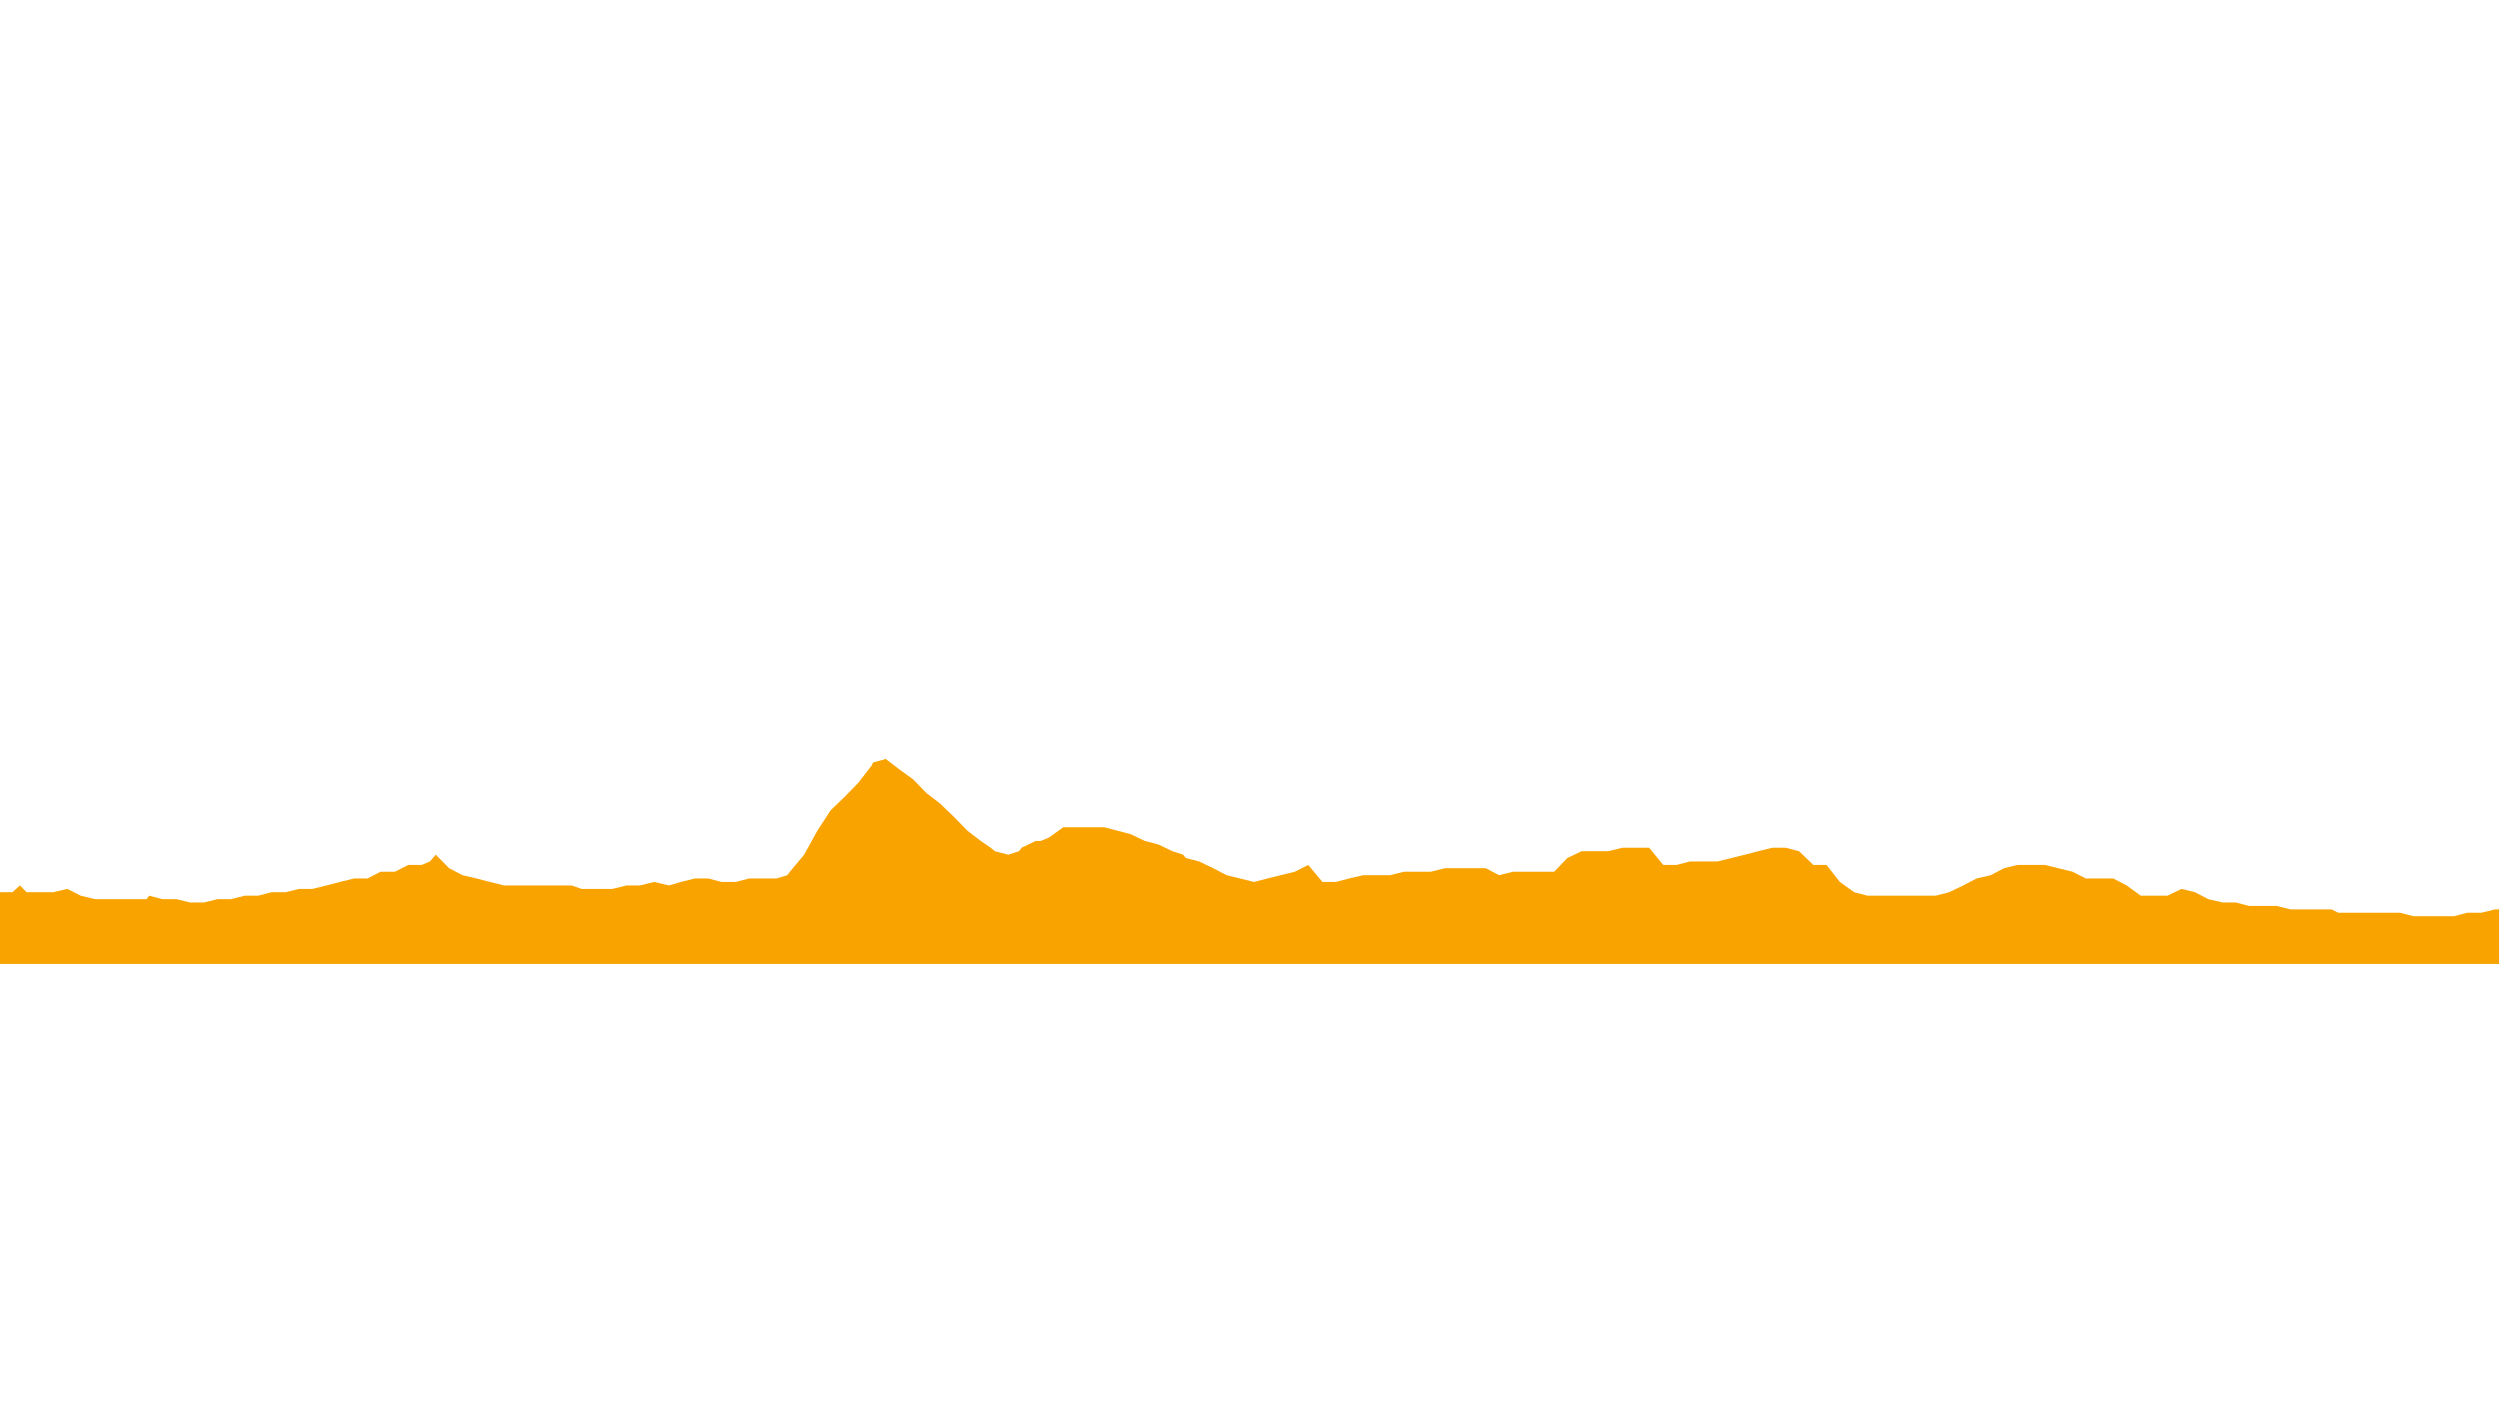 <?xml version="1.0" encoding="UTF-8"?>
<svg id="Capa_1" xmlns="http://www.w3.org/2000/svg" version="1.1" viewBox="0 0 1366 768">
  <!-- Generator: Adobe Illustrator 29.3.1, SVG Export Plug-In . SVG Version: 2.1.0 Build 151)  -->
  <defs>
    <style>
      .st0 {
        fill: #f9a300;
      }
    </style>
  </defs>
  <polygon class="st0" points="1348.2 498.7 1340.9 500.6 1333.6 500.6 1325.9 500.6 1318.6 500.6 1311.3 498.7 1303.6 498.7 1296.3 498.7 1288.5 498.7 1281.3 498.7 1277.6 498.7 1274 496.9 1266.2 496.9 1259 496.9 1251.7 496.9 1243.9 495 1236.6 495 1228.9 495 1221.6 493.1 1214.3 493.1 1206.6 491.3 1199.3 487.5 1192 485.7 1184.3 489.4 1177 489.4 1169.7 489.4 1162 483.8 1154.7 480 1146.9 480 1139.7 480 1132.4 476.3 1124.6 474.4 1117.3 472.6 1110.1 472.6 1102.3 472.6 1095 474.4 1087.7 478.2 1080 480 1072.7 483.8 1065 487.5 1057.7 489.4 1050.4 489.4 1042.7 489.4 1035.4 489.4 1028.1 489.4 1020.4 489.4 1013.1 487.5 1005.3 481.9 998 472.6 996.7 472.6 990.8 472.6 983 465.1 975.7 463.2 968.4 463.2 960.7 465.1 953.4 467 946.1 468.8 938.4 470.7 931.1 470.7 923.4 470.7 916.1 472.6 913.4 472.6 908.8 472.6 901.1 463.2 893.8 463.2 886.5 463.2 878.7 465.1 871.5 465.1 864.2 465.1 856.4 468.8 849.2 476.3 841.4 476.3 834.1 476.3 826.8 476.3 819.1 478.2 811.8 474.4 804.5 474.4 796.8 474.4 789.5 474.4 781.8 476.3 774.5 476.3 767.2 476.3 759.5 478.2 752.2 478.2 744.9 478.2 737.1 480 729.9 481.9 722.6 481.9 714.8 472.6 707.5 476.3 699.8 478.2 692.5 480 685.2 481.9 677.5 480 670.2 478.2 662.9 474.4 655.2 470.7 647.9 468.8 646.5 467 640.6 465.1 632.9 461.4 625.6 459.5 617.8 455.8 610.6 453.9 603.3 452 595.5 452 588.2 452 581 452 573.2 457.6 568.7 459.5 565.9 459.5 558.2 463.2 556.8 465.1 550.9 467 543.6 465.1 541.3 463.2 535.9 459.5 528.6 453.9 521.3 446.4 513.6 439 506.3 433.4 499 425.9 491.3 420.3 484 414.7 477.1 416.6 476.2 418.4 468.9 427.8 461.7 435.2 453.9 442.7 446.6 453.9 439.4 467 431.6 476.3 430.2 478.2 424.3 480 420.7 480 417 480 409.3 480 402 481.9 394.3 481.9 387 480 379.7 480 372 481.9 365.6 483.8 357.4 481.9 349.7 483.8 342.4 483.8 334.6 485.7 327.3 485.7 320.1 485.7 317.8 485.7 312.3 483.8 305 483.8 297.7 483.8 290 483.8 285.4 483.8 282.7 483.8 275.4 483.8 267.7 481.9 260.4 480 252.7 478.2 245.4 474.4 238.1 467 234.9 470.7 230.4 472.6 223.1 472.6 215.8 476.3 211.7 476.3 208 476.3 200.8 480 197.1 480 193.5 480 185.7 481.9 178.4 483.8 170.7 485.7 163.4 485.7 156.1 487.5 148.4 487.5 141.1 489.4 133.8 489.4 126.1 491.3 118.8 491.3 111.5 493.1 109.2 493.1 103.8 493.1 96.5 491.3 88.7 491.3 81.5 489.4 80.1 491.3 74.2 491.3 66.4 491.3 62.8 491.3 59.1 491.3 51.9 491.3 44.1 489.4 36.8 485.7 29.1 487.5 27.3 487.5 21.8 487.5 14.5 487.5 10.9 483.8 6.8 487.5 -.5 487.5 -.5 526.7 1365.5 526.7 1365.5 496.9 1363.2 496.9 1355.9 498.7 1348.2 498.7"/>
</svg>